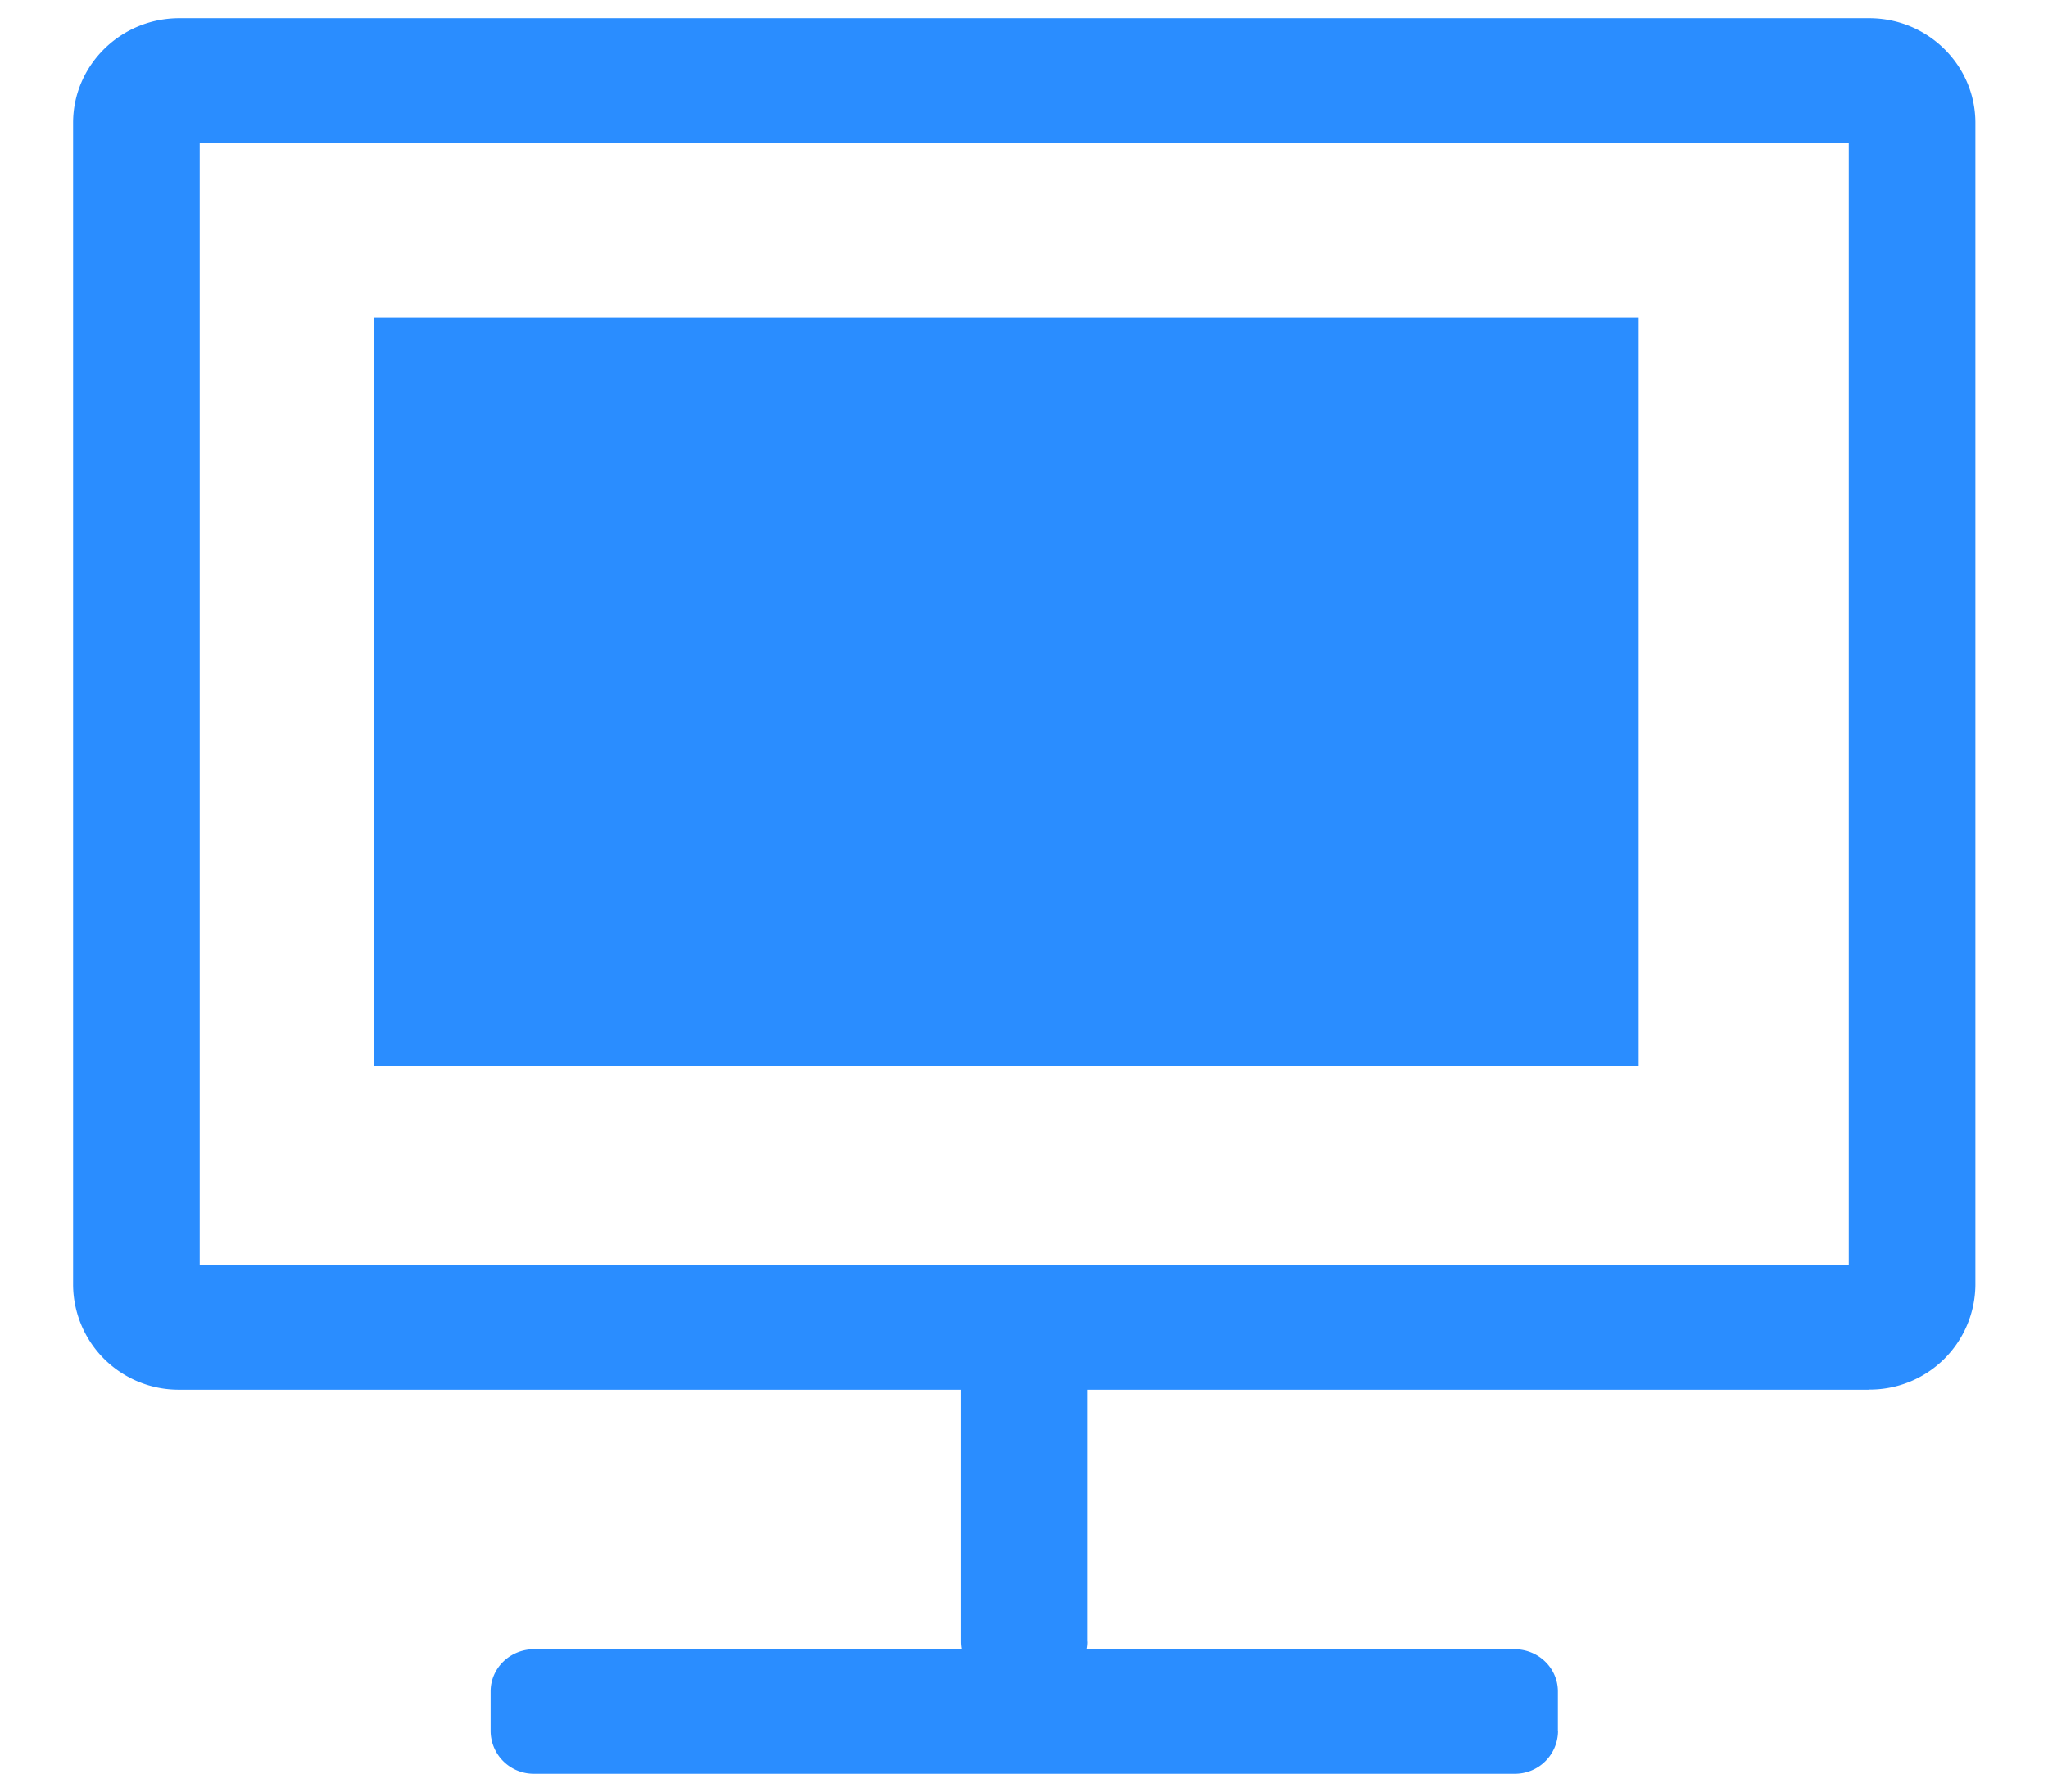 <?xml version="1.0" standalone="no"?><!DOCTYPE svg PUBLIC "-//W3C//DTD SVG 1.1//EN" "http://www.w3.org/Graphics/SVG/1.1/DTD/svg11.dtd"><svg class="icon" width="128px" height="112.03px" viewBox="0 0 1170 1024" version="1.1" xmlns="http://www.w3.org/2000/svg"><path d="M1067.886 794.112H102.4a60.343 60.343 0 0 1-60.635-59.831V70.217c0-32.987 27.209-59.831 60.709-59.831h965.339c33.499 0 60.709 26.843 60.709 59.831v663.991a60.343 60.343 0 0 1-60.709 59.831zM114.103 722.871h942.08V81.701H114.103v641.17z m507.173 215.186c0 13.385-11.995 24.137-26.697 24.137H575.634c-14.702 0-26.697-10.752-26.697-24.137V759.954c0-13.385 11.995-24.283 26.697-24.283h18.871c14.702 0 26.697 10.898 26.697 24.283v178.103z m268.8 51.273a24.576 24.576 0 0 1-24.942 24.21H305.152a24.576 24.576 0 0 1-24.869-24.21v-22.821c0-13.385 11.118-24.137 24.869-24.137h559.982c13.751 0 24.869 10.752 24.869 24.137v22.821zM213.504 181.394h722.651v427.52h-722.651V181.394z" fill="#2A8DFF" /></svg>